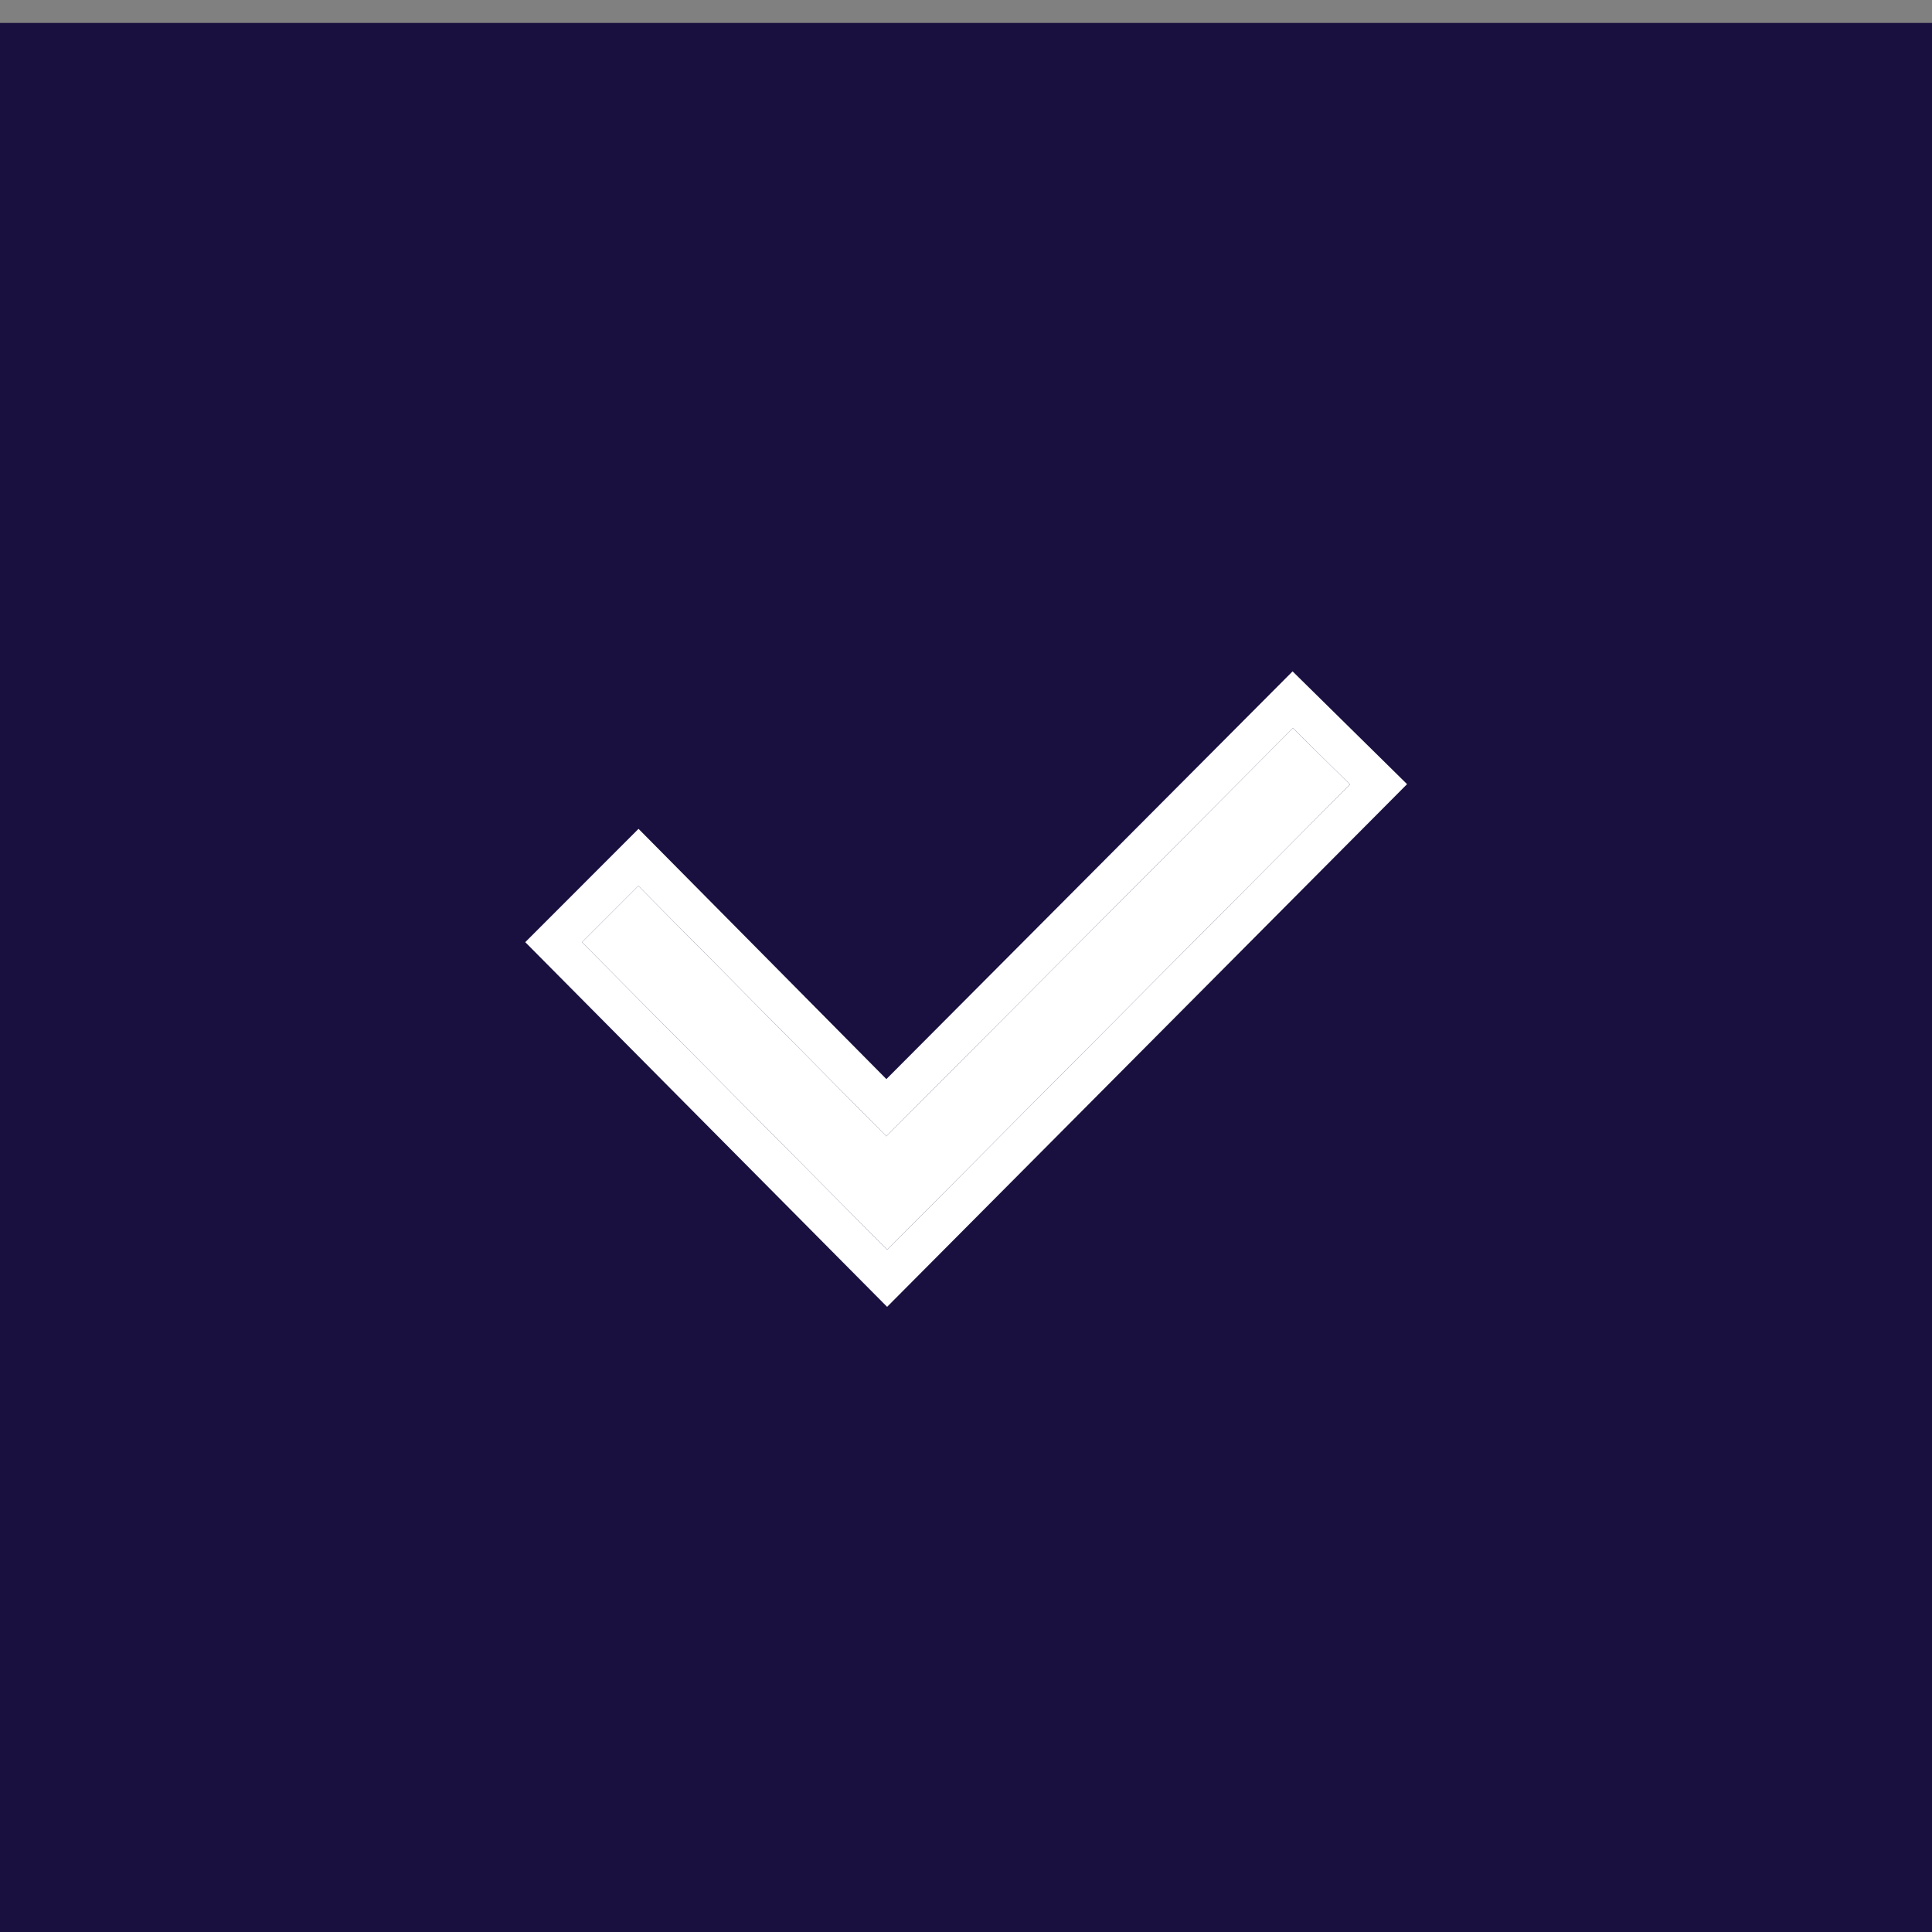 <svg width="24" height="24" viewBox="0 0 24 24" fill="none" xmlns="http://www.w3.org/2000/svg">
<rect x="0" y="0" width="24" height="24" fill="#808080" stroke="none"/>
<g id="old / checkbox">
<rect x="1" y="1.285" width="22" height="22" fill="#1A103F"/>
<g id="Vector">
<path d="M16.77 9.745L11.021 15.525L7.23 11.705L7.93 11.005L11.011 14.115L16.061 9.045L16.77 9.745Z" fill="white"/>
<path fill-rule="evenodd" clip-rule="evenodd" d="M17.479 9.741L11.02 16.234L6.525 11.704L7.932 10.296L11.011 13.405L16.057 8.34L17.479 9.741ZM16.061 9.045L16.77 9.745L11.021 15.525L7.23 11.705L7.93 11.005L11.011 14.115L16.061 9.045Z" fill="white"/>
</g>
<rect x="1" y="1.285" width="22" height="22" stroke="#1A103F" stroke-width="2"/>
</g>
</svg>
